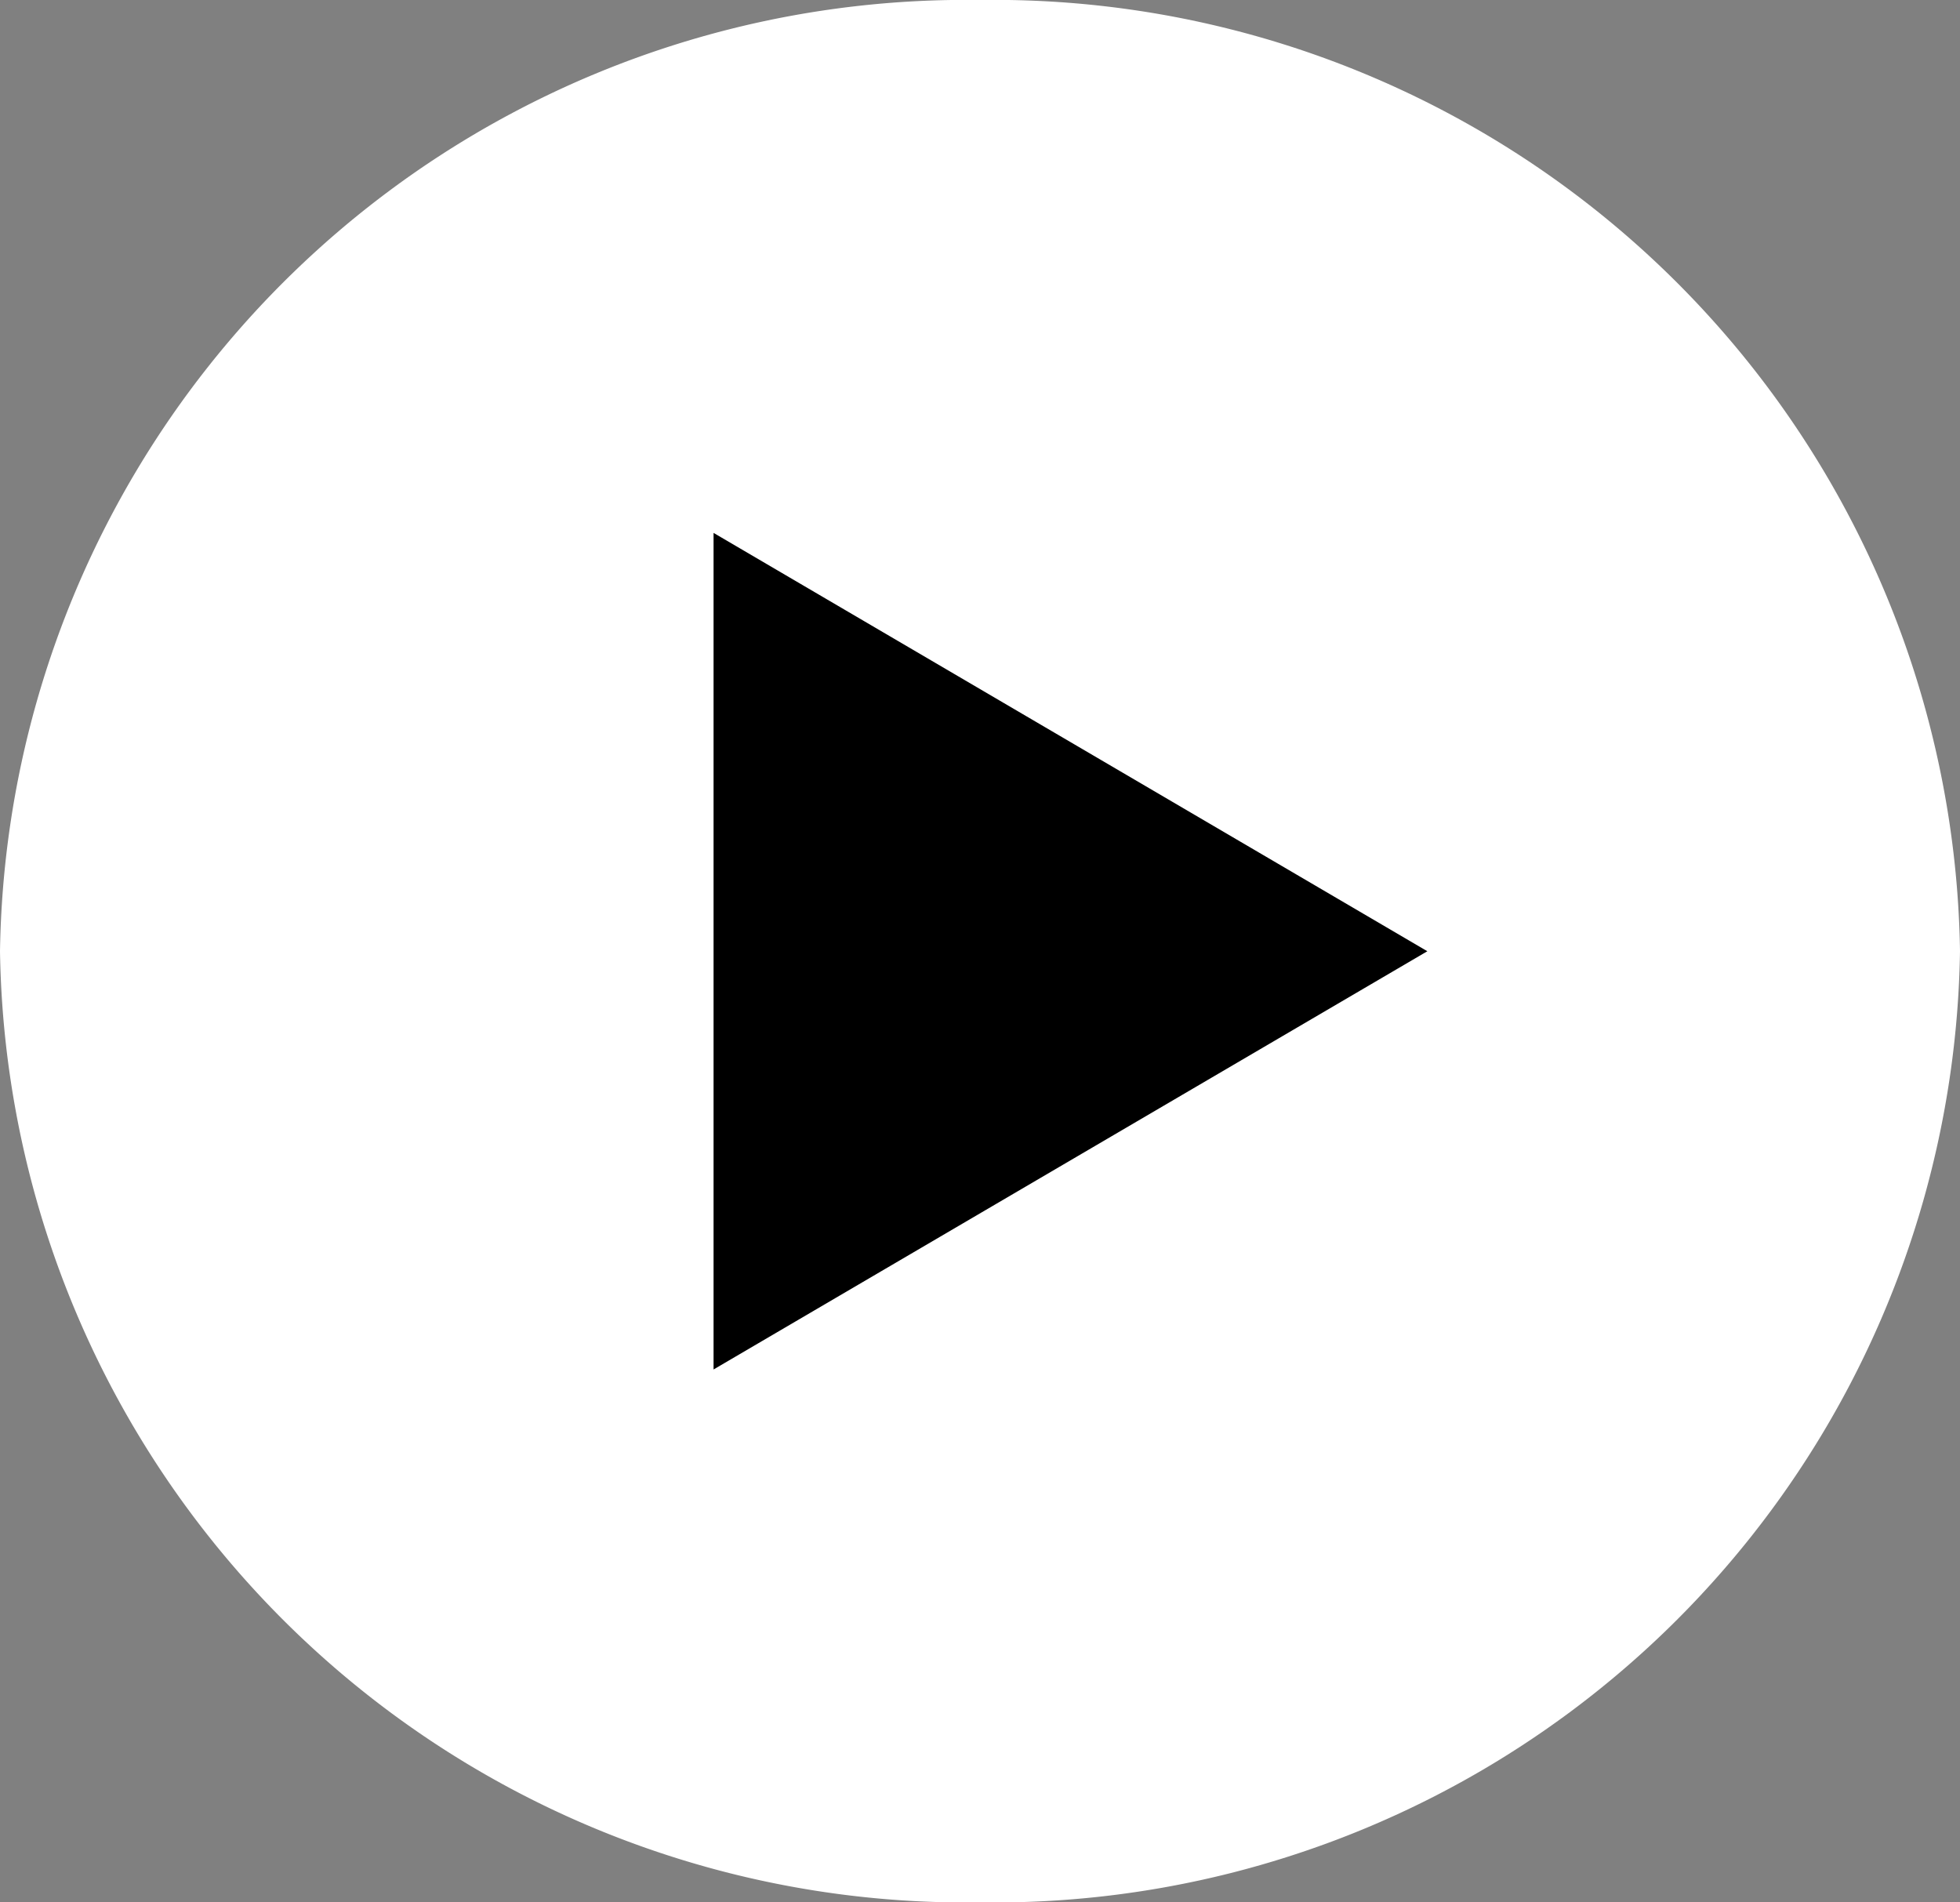 <svg xmlns="http://www.w3.org/2000/svg" xmlns:xlink="http://www.w3.org/1999/xlink" width="34" height="33" viewBox="0 0 34 33">
  <rect x="0" y="0" width="34" height="33" fill="#808080" stroke="none"/>
  <defs>
    <clipPath id="clip-path">
      <rect id="Rectangle_335" data-name="Rectangle 335" width="34" height="33" fill="none"/>
    </clipPath>
  </defs>
  <g id="Group_495" data-name="Group 495" transform="translate(0 0)">
    <g id="Group_477" data-name="Group 477" transform="translate(0 0)" clip-path="url(#clip-path)">
      <path id="Path_2584" data-name="Path 2584" d="M17,33A16.756,16.756,0,0,0,34,16.5,16.756,16.756,0,0,0,17,0,16.756,16.756,0,0,0,0,16.5,16.756,16.756,0,0,0,17,33" transform="translate(0 0)" fill="#fff"/>
      <path id="Path_2585" data-name="Path 2585" d="M5.329,4.1l12.382,7.257L5.329,18.612Z" transform="translate(7.049 5.144)"/>
    </g>
  </g>
</svg>
